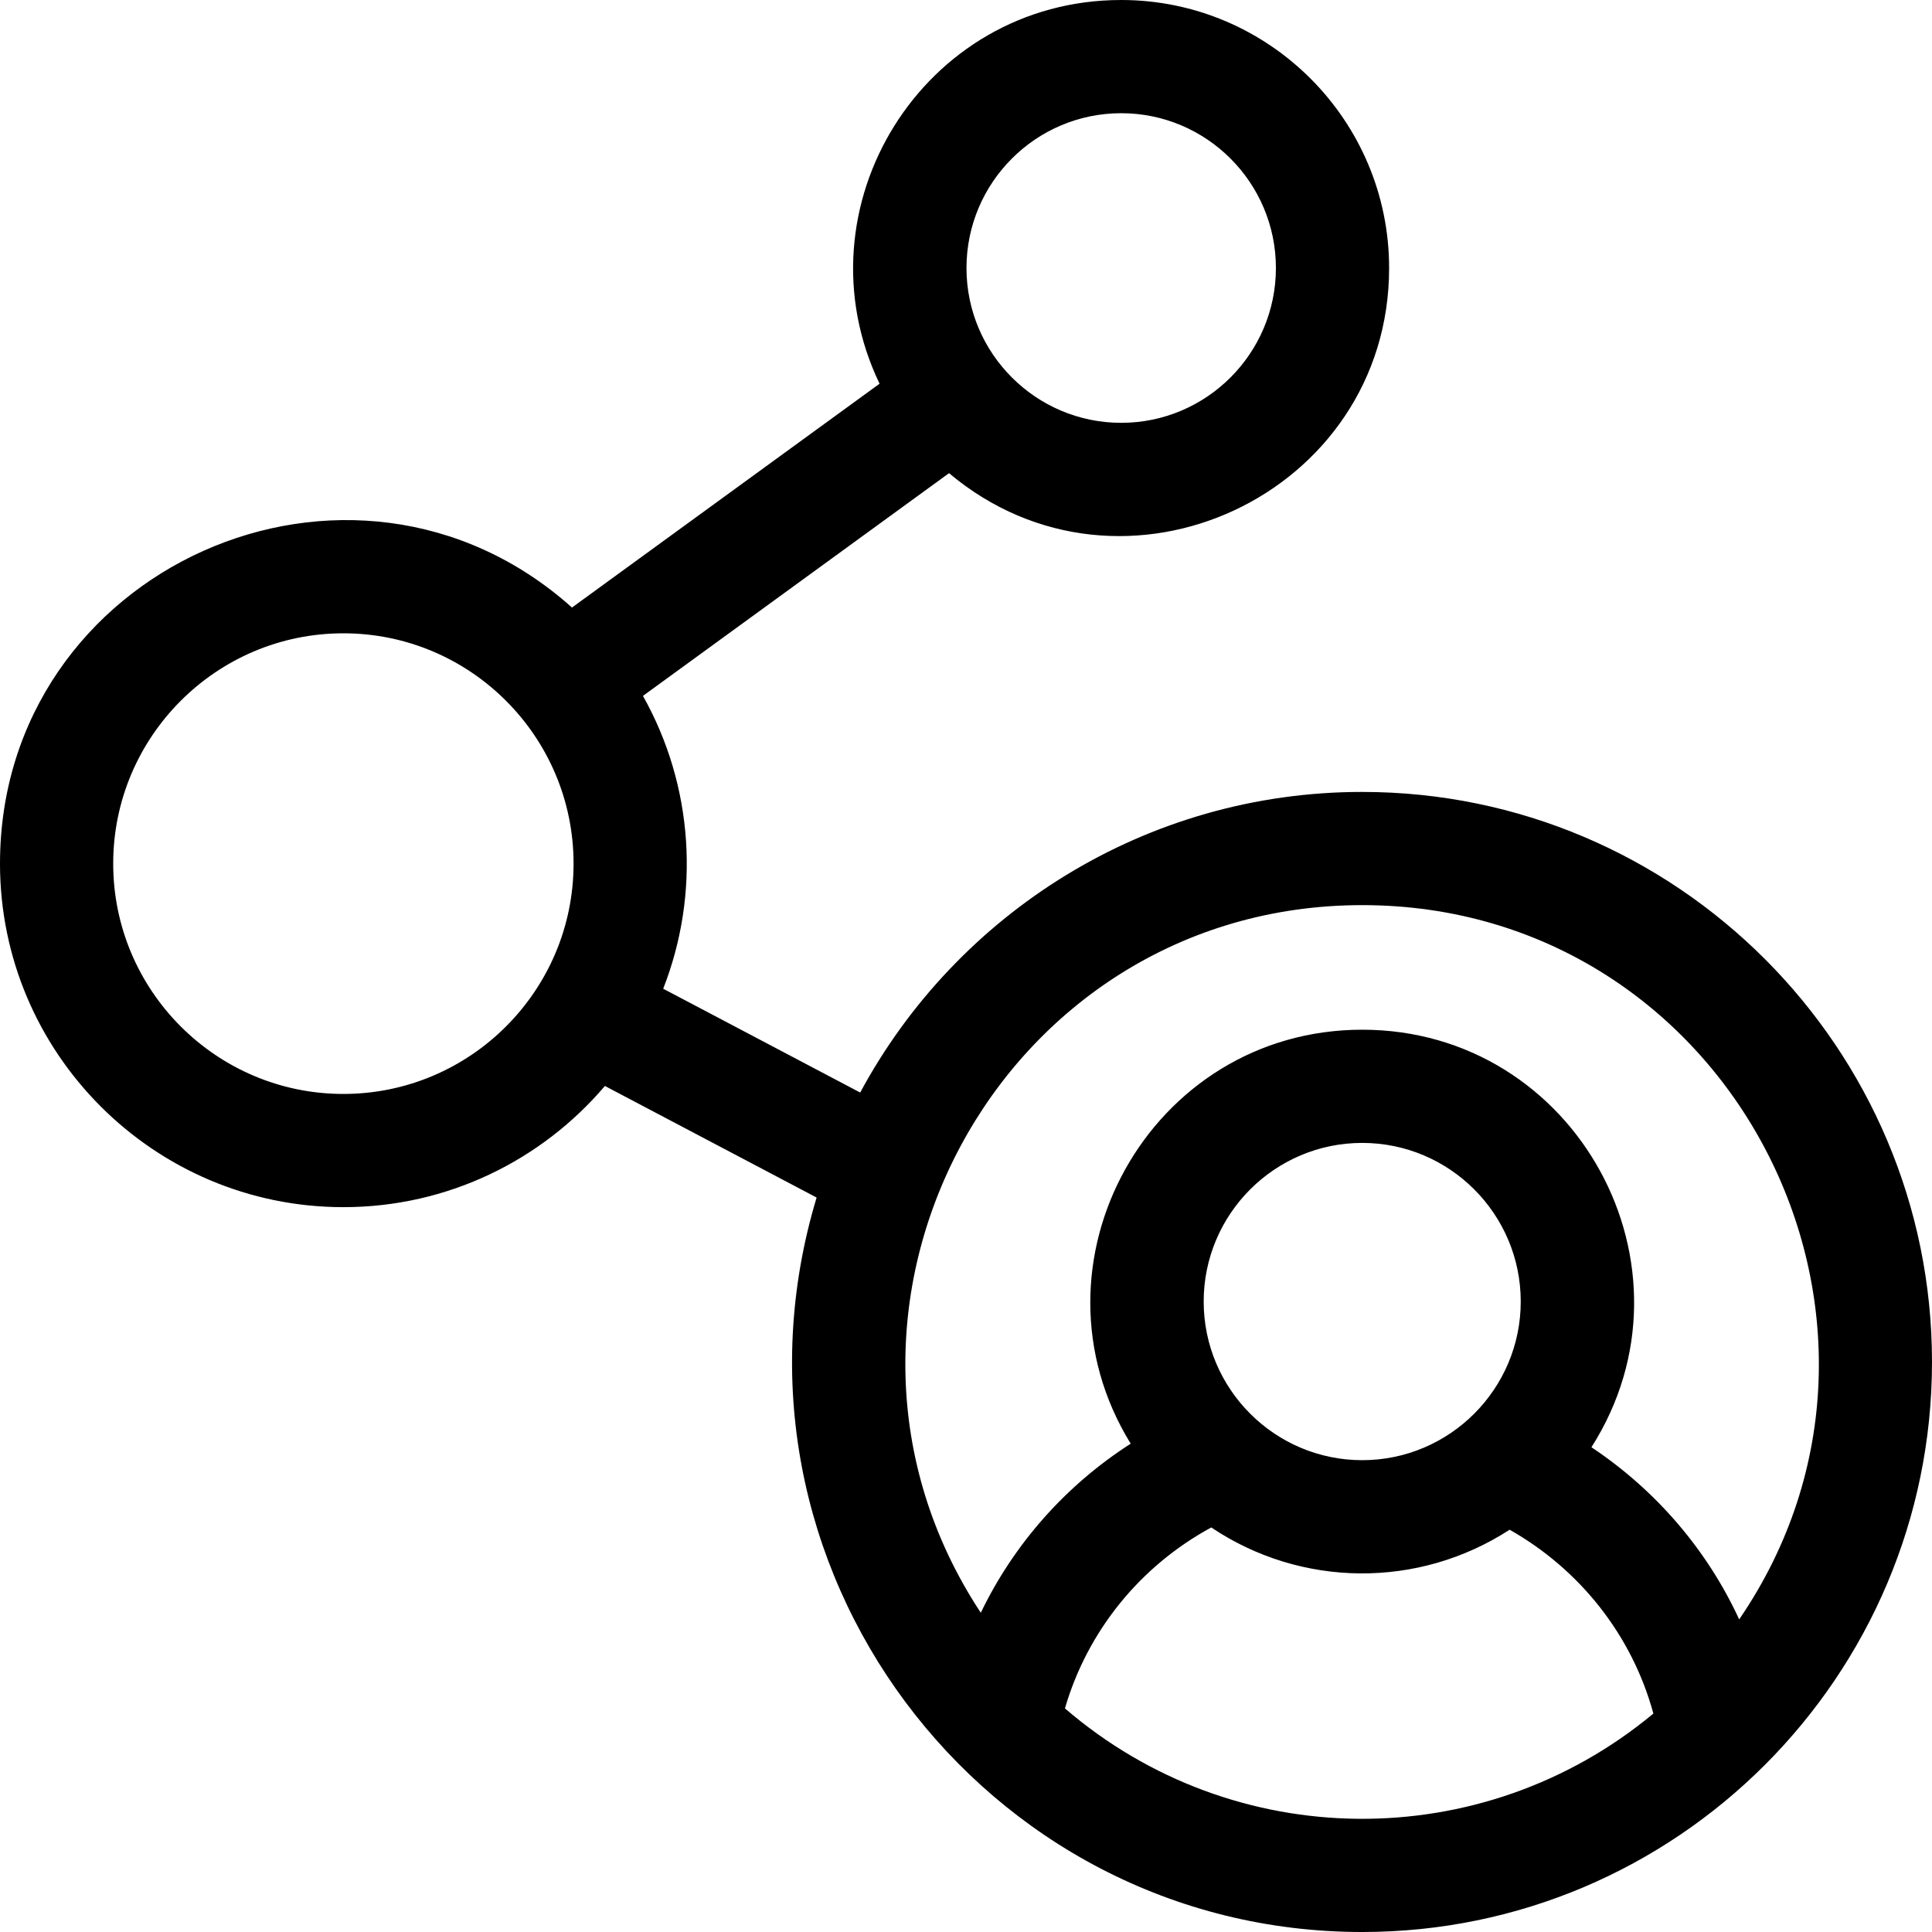 <svg id="Capa_1" enable-background="new 0 0 512 512" height="512" viewBox="0 0 512 512" width="512" xmlns="http://www.w3.org/2000/svg"><path d="m361 209.868c-57.463 0-107.527 32.282-133.038 79.667l-52.209-27.514c9.798-24.981 8.13-53.581-5.364-77.604l81.115-59.026c45.997 38.695 116.625 5.725 116.625-54.364 0-39.165-31.851-71.027-71-71.027-52.56 0-86.433 55.059-64.036 101.686l-81.511 59.315c-58.372-52.2-151.582-10.463-151.582 67.869 0 50.198 40.822 91.037 91 91.037 27.733 0 52.603-12.479 69.308-32.114l56.105 29.567c-29.247 96.95 43.773 194.64 144.587 194.64 83.262 0 151-67.768 151-151.066s-67.738-151.066-151-151.066zm-63.872-179.868c22.607 0 41 18.405 41 41.027s-18.393 41.027-41 41.027-41-18.405-41-41.027 18.393-41.027 41-41.027zm-206.128 259.907c-33.636 0-61-27.381-61-61.037s27.364-61.037 61-61.037 61 27.381 61 61.037-27.364 61.037-61 61.037zm270-50.039c97.684 0 154.202 109.94 99.905 189.288-8.481-18.373-22.011-34.2-39.156-45.625 30.372-47.657-3.984-110.648-60.749-110.648-56.319 0-90.689 62.06-61.354 109.705-17.235 11.064-30.939 26.572-39.728 44.812-52.611-79.831 4.681-187.532 101.082-187.532zm-42.012 105.054c0-23.181 18.847-42.039 42.012-42.039s42.012 18.859 42.012 42.039-18.847 42.04-42.012 42.04-42.012-18.859-42.012-42.04zm-36.77 107.824c5.97-20.484 19.882-37.683 38.779-47.956 23.812 15.976 54.887 16.291 79.068.602 18.546 10.485 32.429 27.892 38.097 48.725-45.378 37.682-111.18 37.137-155.944-1.371z"/></svg>